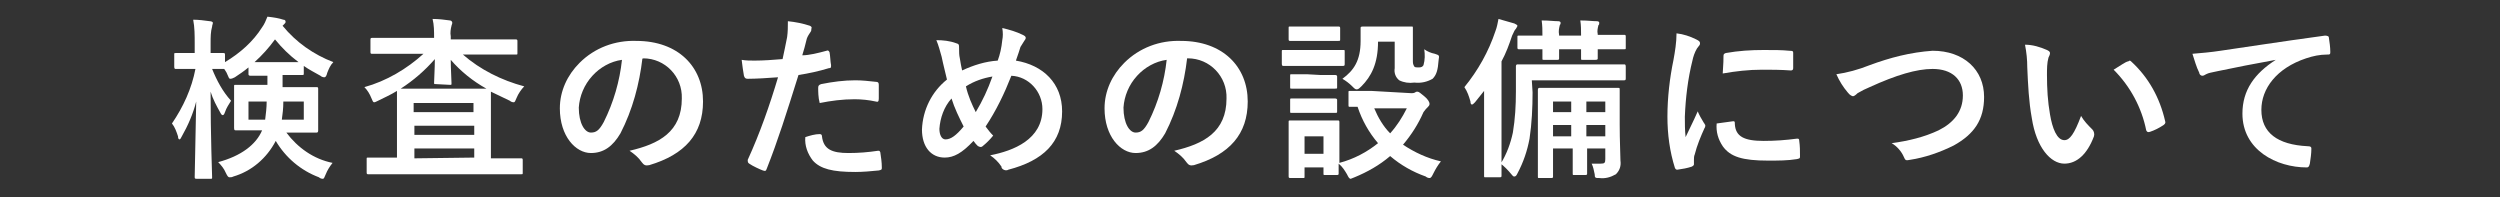 <?xml version="1.0" encoding="utf-8"?>
<!-- Generator: Adobe Illustrator 21.1.0, SVG Export Plug-In . SVG Version: 6.00 Build 0)  -->
<svg version="1.1" id="レイヤー_1" xmlns="http://www.w3.org/2000/svg" xmlns:xlink="http://www.w3.org/1999/xlink" x="0px"
	 y="0px" viewBox="0 0 330 26" style="enable-background:new 0 0 330 26;" xml:space="preserve">
<rect x="0" y="0" width="330" height="26" fill="#333333" stroke="none"/>
<style type="text/css">
	.st0{fill:#FFFFFF;}
</style>
<title>link1</title>
<g id="レイヤー_2">
	<g id="contents">
		<path class="st0" d="M25.3,9.1c-1.5,0-2,0-2.1,0c-0.1,0-0.2,0-0.2-0.3V7.2c0-0.2,0-0.2,0.2-0.2c0.2,0,0.6,0,2.1,0h0.4V5.7
			c0-1,0-2.1-0.2-3.1c0.7,0,1.5,0.1,2.2,0.2c0.2,0,0.4,0.1,0.4,0.2c0,0.2-0.1,0.3-0.1,0.5c-0.2,0.7-0.2,1.4-0.2,2.2V7
			c1.2,0,1.6,0,1.7,0s0.2,0,0.2,0.2v1c2-1.2,3.7-2.7,4.9-4.6c0.3-0.4,0.5-0.9,0.7-1.4c0.9,0.1,1.5,0.2,2.1,0.4
			c0.2,0,0.3,0.1,0.3,0.3c0,0.1-0.1,0.2-0.2,0.3l-0.2,0.2c1.8,2.2,4.1,3.8,6.7,4.8c-0.4,0.4-0.6,0.9-0.8,1.4
			c-0.1,0.4-0.2,0.6-0.4,0.6c-0.2,0-0.4-0.1-0.5-0.2c-0.7-0.4-1.5-0.8-2.2-1.3v1c0,0.2,0,0.2-0.3,0.2c-0.3,0-0.6,0-2.2,0h-0.3
			c0,0.6,0,1.1,0,1.6h1.6c2.1,0,2.8,0,2.9,0s0.2,0,0.2,0.2s0,0.6,0,1.8v2c0,1.1,0,1.6,0,1.7s0,0.3-0.2,0.3s-0.9,0-2.9,0h-1.1
			c1.5,2,3.6,3.5,6.1,4c-0.4,0.5-0.7,1-0.9,1.5c-0.2,0.4-0.2,0.6-0.4,0.6c-0.2,0-0.4-0.1-0.5-0.2c-2.4-0.9-4.4-2.6-5.7-4.8
			c-1.2,2.3-3.2,4-5.6,4.7c-0.2,0.1-0.3,0.1-0.5,0.1c-0.2,0-0.3-0.2-0.5-0.6c-0.2-0.5-0.6-1-1-1.4c3-0.8,5-2.3,5.8-4.2H34
			c-2,0-2.8,0-2.9,0s-0.2,0-0.2-0.3c0-0.3,0-0.6,0-1.7v-2c0-1.1,0-1.6,0-1.8s0-0.2,0.2-0.2s0.9,0,2.9,0h1.3V10h-0.1
			c-1.5,0-2,0-2.1,0s-0.3,0-0.3-0.2V8.9c-0.6,0.5-1.2,0.9-1.8,1.3c-0.2,0.1-0.4,0.2-0.6,0.2c-0.2,0-0.2-0.2-0.4-0.6
			c-0.1-0.3-0.3-0.5-0.4-0.7h0h-1.6c0.6,1.5,1.4,3,2.5,4.2c-0.3,0.5-0.6,0.9-0.8,1.5c-0.1,0.3-0.2,0.4-0.3,0.4s-0.2-0.1-0.3-0.3
			c-0.5-0.9-1-1.8-1.3-2.8c0,6,0.2,10.9,0.2,11.3c0,0.2,0,0.2-0.2,0.2h-1.8c-0.2,0-0.3,0-0.3-0.2s0.1-4.8,0.2-10
			c-0.4,1.6-1.1,3.2-1.9,4.6c-0.1,0.2-0.2,0.4-0.3,0.4s-0.2-0.1-0.2-0.4c-0.2-0.6-0.4-1.2-0.8-1.7c1.5-2.2,2.6-4.6,3.1-7.2H25.3z
			 M32.8,13.4v2.4H35c0.1-0.8,0.2-1.6,0.2-2.4H32.8z M37.7,8.2c0.9,0,1.4,0,1.7,0c-1.2-0.9-2.2-1.9-3.1-3c-0.8,1.1-1.7,2.1-2.7,3
			c0.3,0,0.8,0,1.6,0H37.7z M40.1,13.4h-2.7c0,0.9-0.1,1.7-0.2,2.4h2.9L40.1,13.4z"/>
		<path class="st0" d="M52.1,7.1c-2.1,0-2.8,0-3,0c-0.1,0-0.2,0-0.2-0.2V5.3c0-0.2,0-0.3,0.2-0.3s0.9,0,3,0h5.2v0
			c0-0.9,0-1.7-0.2-2.5c0.8,0,1.6,0.1,2.3,0.2c0.2,0,0.3,0.2,0.3,0.3c0,0.2-0.1,0.3-0.1,0.4c-0.1,0.4-0.2,0.9-0.1,1.4v0.4h5.5
			c2.1,0,2.9,0,3,0c0.2,0,0.3,0,0.3,0.2v1.6c0,0.2,0,0.2-0.2,0.2s-0.9,0-3,0h-4c2.3,2,5.1,3.4,8.1,4.2c-0.4,0.4-0.8,1-1,1.5
			c-0.2,0.4-0.2,0.6-0.4,0.6c-0.2,0-0.4-0.1-0.5-0.2c-0.8-0.4-1.7-0.8-2.5-1.2c0,0.3,0,1.1,0,2.4v6.4H66c2,0,2.7,0,2.8,0
			s0.2,0,0.2,0.2v1.7c0,0.2,0,0.2-0.2,0.2S68,23,66,23H51.4c-2,0-2.7,0-2.8,0s-0.2,0-0.2-0.2V21c0-0.2,0-0.2,0.2-0.2s0.8,0,2.8,0h1
			v-6.3c0-1.4,0-2.2,0-2.5c-0.8,0.5-1.7,0.9-2.5,1.3c-0.2,0.1-0.4,0.2-0.5,0.2c-0.2,0-0.2-0.2-0.4-0.6c-0.2-0.5-0.5-1-0.9-1.4
			c2.9-0.8,5.6-2.4,7.8-4.4L52.1,7.1z M57.5,11.1c-0.2,0-0.2,0-0.2-0.2c0-0.5,0.1-1.8,0.1-3.1c-1.3,1.5-2.8,2.8-4.5,3.9
			c0.4,0,1.2,0,2.7,0h6c1.4,0,2.2,0,2.6,0c-1.8-1-3.4-2.3-4.7-3.8c0,1.2,0.1,2.6,0.1,3.1c0,0.2,0,0.2-0.2,0.2L57.5,11.1z M54.6,13.6
			v1.2h7.9v-1.2L54.6,13.6z M62.6,17.8v-1.2h-7.9v1.2L62.6,17.8z M62.6,20.8v-1.2h-7.9v1.3L62.6,20.8z"/>
		<path class="st0" d="M84.8,7.7c-0.4,3.4-1.3,6.8-2.9,9.9c-1,1.7-2.2,2.6-3.9,2.6c-2,0-4.1-2.2-4.1-5.9c0-2.3,1-4.4,2.6-6
			c2-2,4.7-3,7.5-2.9c5.5,0,8.8,3.4,8.8,8c0,4.3-2.4,7-7.1,8.4c-0.5,0.1-0.7,0-1-0.4c-0.4-0.6-1-1.1-1.6-1.5
			c3.9-0.9,6.9-2.5,6.9-6.9c0.1-2.9-2.2-5.3-5.1-5.3C84.9,7.8,84.9,7.8,84.8,7.7L84.8,7.7z M78.2,10c-1.1,1.2-1.7,2.7-1.8,4.2
			c0,2.1,0.8,3.3,1.6,3.3c0.7,0,1.1-0.3,1.7-1.4c1.3-2.6,2.1-5.4,2.4-8.2C80.6,8.1,79.2,8.9,78.2,10z"/>
		<path class="st0" d="M109.1,6.7c0.2-0.1,0.3,0,0.4,0.2c0.1,0.5,0.1,1.2,0.2,1.7c0,0.3,0,0.4-0.3,0.4c-1.3,0.4-2.7,0.7-4,0.9
			c-1.6,5.1-2.7,8.6-4.2,12.4c-0.1,0.3-0.2,0.3-0.5,0.2s-1.4-0.6-1.8-0.9c-0.2-0.1-0.2-0.3-0.2-0.5c1.6-3.5,2.9-7.2,4-10.9
			c-1.3,0.1-2.9,0.2-4,0.2c-0.3,0-0.4-0.1-0.5-0.4c-0.1-0.5-0.2-1.3-0.3-2.1c0.6,0.1,1.1,0.1,1.7,0.1c1.2,0,2.5-0.1,3.7-0.2
			c0.2-0.9,0.4-1.9,0.6-2.9c0.1-0.7,0.1-1.4,0.1-2.1c1,0.1,2,0.3,2.9,0.6c0.2,0.1,0.3,0.2,0.2,0.4c0,0.1,0,0.3-0.1,0.4
			c-0.2,0.3-0.4,0.6-0.5,0.9c-0.2,0.8-0.4,1.6-0.6,2.2C106.8,7.3,108,7,109.1,6.7z M108.2,17.7c0.2,0,0.3,0.1,0.3,0.3
			c0.2,1.7,1.3,2.2,3.5,2.2c1.3,0,2.6-0.1,3.9-0.3c0.2,0,0.2,0,0.3,0.2c0.1,0.7,0.2,1.3,0.2,2c0,0.3,0,0.3-0.4,0.4
			c-1,0.1-2.1,0.2-3.1,0.2c-3,0-4.6-0.4-5.6-1.5c-0.7-0.9-1.1-2-1-3.1C106.9,17.9,107.6,17.7,108.2,17.7L108.2,17.7z M108,11.6
			c0-0.3,0.1-0.4,0.4-0.5c1.5-0.3,3-0.5,4.5-0.5c0.9,0,1.8,0.1,2.7,0.2c0.3,0,0.4,0.1,0.4,0.4c0,0.6,0,1.2,0,1.8
			c0,0.4-0.1,0.5-0.4,0.4c-0.9-0.2-1.9-0.3-2.8-0.3c-1.6,0-3.1,0.2-4.6,0.5C108,12.9,108,12,108,11.6z"/>
		<path class="st0" d="M132.3,5.3c0.1-0.5,0.1-1,0-1.6c0.9,0.2,1.9,0.5,2.7,0.9c0.2,0.1,0.4,0.2,0.4,0.4c0,0.1-0.1,0.3-0.2,0.4
			c-0.2,0.3-0.3,0.5-0.5,0.8c-0.1,0.4-0.3,0.9-0.6,1.8c3.6,0.6,6.1,3,6.1,6.7c0,4.1-2.5,6.5-7.1,7.7c-0.3,0.2-0.8,0-0.9-0.3
			c0,0,0,0,0-0.1c-0.4-0.6-0.9-1.1-1.5-1.5c3.1-0.6,6.9-2.1,6.9-6.1c0-2.3-1.8-4.3-4.1-4.4c-0.9,2.3-2,4.6-3.4,6.7
			c0.3,0.4,0.6,0.8,1,1.2c-0.4,0.5-0.9,1-1.4,1.4c-0.1,0.1-0.2,0.1-0.3,0.1c-0.1,0-0.2-0.1-0.3-0.1c-0.2-0.2-0.4-0.4-0.6-0.7
			c-1.5,1.6-2.6,2.2-3.8,2.2c-1.8,0-3-1.4-3-3.7c0.1-2.6,1.3-5,3.3-6.6c-0.2-0.9-0.5-2-0.7-3c-0.2-0.7-0.4-1.5-0.7-2.2
			c0.9,0,1.8,0.1,2.6,0.4c0.4,0.1,0.4,0.2,0.4,0.7c0,0.4,0,0.9,0.1,1.3c0.1,0.7,0.2,1.1,0.3,1.6c1.5-0.7,3.1-1.2,4.7-1.3
			C132,7.2,132.2,6.3,132.3,5.3z M124,17c0,0.8,0.3,1.4,0.8,1.4c0.7,0,1.4-0.5,2.4-1.7c-0.6-1.2-1.2-2.4-1.6-3.7
			C124.6,14.1,124.1,15.6,124,17L124,17z M128.8,14.8c0.9-1.5,1.6-3,2.2-4.7c-1.2,0.2-2.4,0.6-3.5,1.3
			C127.8,12.7,128.3,13.8,128.8,14.8L128.8,14.8z"/>
		<path class="st0" d="M156.7,7.7c-0.4,3.4-1.3,6.8-2.9,9.9c-1,1.7-2.2,2.6-3.9,2.6c-2,0-4.1-2.2-4.1-5.9c0-2.3,1-4.4,2.6-6
			c2-2,4.7-3,7.5-2.9c5.5,0,8.8,3.4,8.8,8c0,4.3-2.4,7-7.1,8.4c-0.5,0.1-0.7,0-1-0.4c-0.4-0.6-1-1.1-1.6-1.5
			c3.9-0.9,6.9-2.5,6.9-6.9c0.1-2.9-2.2-5.3-5.1-5.3C156.8,7.7,156.8,7.7,156.7,7.7L156.7,7.7z M150.1,10c-1.1,1.2-1.7,2.7-1.8,4.2
			c0,2.1,0.8,3.3,1.6,3.3c0.7,0,1.1-0.3,1.7-1.4c1.3-2.6,2.1-5.4,2.4-8.2C152.5,8.1,151.1,8.9,150.1,10z"/>
		<path class="st0" d="M174.8,6.6c1.8,0,2.3,0,2.5,0s0.2,0,0.2,0.2v1.6c0,0.2,0,0.3-0.2,0.3s-0.7,0-2.5,0h-3c-1.8,0-2.3,0-2.4,0
			s-0.2,0-0.2-0.3V6.8c0-0.2,0-0.2,0.2-0.2s0.7,0,2.4,0L174.8,6.6z M186.3,12.3c0.2,0,0.3,0,0.5-0.1c0.1-0.1,0.2-0.1,0.3-0.1
			c0.2,0,0.4,0.2,0.9,0.6s0.7,0.8,0.7,1c0,0.2-0.1,0.3-0.2,0.4c-0.2,0.2-0.4,0.4-0.6,0.7c-0.7,1.6-1.6,3-2.7,4.3
			c1.5,1,3.2,1.8,5,2.2c-0.4,0.5-0.7,1-1,1.6c-0.2,0.4-0.3,0.6-0.5,0.6c-0.2,0-0.4-0.1-0.5-0.2c-1.7-0.6-3.3-1.5-4.7-2.7
			c-1.4,1.2-3,2.1-4.7,2.8c-0.2,0.1-0.3,0.1-0.5,0.2c-0.2,0-0.3-0.2-0.5-0.6c-0.3-0.5-0.6-1-1.1-1.4c0,0.9,0,1.2,0,1.3
			s0,0.2-0.2,0.2h-1.6c-0.2,0-0.2,0-0.2-0.2v-0.8h-2.5v1.2c0,0.2,0,0.2-0.2,0.2h-1.6c-0.2,0-0.3,0-0.3-0.2s0-0.7,0-3.5v-1.5
			c0-1.4,0-2,0-2.2s0-0.2,0.3-0.2s0.6,0,2.1,0h2c1.5,0,2,0,2.1,0s0.2,0,0.2,0.2s0,0.7,0,1.8v3.6c1.9-0.5,3.6-1.4,5.1-2.6
			c-1.2-1.4-2.1-3-2.7-4.8c-0.7,0-1,0-1,0c-0.2,0-0.2,0-0.2-0.3v-1.6c0-0.2,0-0.2,0.2-0.2s0.8,0,2.8,0L186.3,12.3z M174.5,3.5
			c1.5,0,1.9,0,2.1,0s0.3,0,0.3,0.2v1.5c0,0.2,0,0.2-0.3,0.2s-0.6,0-2.1,0h-2.1c-1.5,0-2,0-2.1,0s-0.2,0-0.2-0.2V3.7
			c0-0.2,0-0.2,0.2-0.2s0.6,0,2.1,0L174.5,3.5z M174.3,9.9c1.4,0,1.8,0,1.9,0s0.3,0,0.3,0.2v1.4c0,0.2,0,0.2-0.3,0.2s-0.5,0-1.9,0
			h-1.8c-1.4,0-1.8,0-2,0s-0.2,0-0.2-0.2v-1.5c0-0.2,0-0.2,0.2-0.2s0.6,0,2,0L174.3,9.9z M174.3,13c1.4,0,1.8,0,1.9,0s0.3,0,0.3,0.2
			v1.5c0,0.2,0,0.2-0.3,0.2s-0.5,0-1.9,0h-1.8c-1.4,0-1.8,0-2,0s-0.2,0-0.2-0.2v-1.5c0-0.2,0-0.2,0.2-0.2s0.6,0,2,0L174.3,13z
			 M172.2,18v2.3h2.5V18L172.2,18z M181.9,5.5c0,2.9-0.9,4.6-2.2,5.9c-0.2,0.2-0.4,0.4-0.6,0.4s-0.3-0.1-0.6-0.4
			c-0.4-0.4-0.8-0.7-1.3-1c1.5-1.1,2.4-2.4,2.4-5c0-1,0-1.6,0-1.7s0-0.2,0.3-0.2s0.6,0,2,0h2.3c1.5,0,1.9,0,2.1,0s0.2,0,0.2,0.2
			s0,0.7,0,1.9v2.4c0,0.3,0,0.5,0.2,0.8c0.1,0.1,0.3,0.1,0.6,0.1c0.3,0,0.5-0.1,0.6-0.3c0.2-0.7,0.2-1.4,0.1-2.1
			c0.4,0.3,0.9,0.5,1.4,0.6c0.6,0.2,0.6,0.2,0.5,0.8c-0.1,1.4-0.3,2-0.8,2.5c-0.7,0.4-1.5,0.6-2.4,0.5c-0.7,0.1-1.4,0-2-0.3
			c-0.5-0.4-0.7-1-0.6-1.6V5.5L181.9,5.5z M181.4,14.3c0.5,1.2,1.2,2.4,2.1,3.3c0.9-1,1.6-2.1,2.2-3.3H181.4z"/>
		<path class="st0" d="M195.9,15c0-0.9,0-2,0-3c-0.4,0.5-0.8,1-1.2,1.5c-0.2,0.2-0.3,0.3-0.4,0.3s-0.2-0.1-0.2-0.4
			c-0.2-0.7-0.4-1.3-0.8-1.9c1.8-2.2,3.2-4.7,4.1-7.4c0.2-0.5,0.3-1.1,0.4-1.6c0.7,0.2,1.4,0.4,2.1,0.6c0.2,0.1,0.4,0.2,0.4,0.3
			s-0.1,0.2-0.2,0.4c-0.2,0.2-0.2,0.3-0.5,0.9c-0.4,1.2-0.8,2.3-1.4,3.4v11.6c0,2.2,0,3.4,0,3.5s0,0.2-0.2,0.2h-1.9
			c-0.2,0-0.2,0-0.2-0.2s0-1.2,0-3.5L195.9,15z M202.3,12.2c0,2-0.1,4.1-0.4,6.1c-0.3,1.6-0.8,3.1-1.6,4.6c-0.1,0.2-0.2,0.4-0.4,0.4
			s-0.2-0.1-0.4-0.3c-0.4-0.5-0.9-1-1.4-1.4c0.8-1.3,1.3-2.7,1.6-4.1c0.3-1.8,0.4-3.6,0.4-5.4c0-2.2,0-3.2,0-3.3
			c0-0.1,0-0.3,0.2-0.3s0.9,0,3.2,0h7.8c2.2,0,3,0,3.1,0s0.2,0,0.2,0.3v1.5c0,0.2,0,0.3-0.2,0.3s-0.9,0-3.1,0h-9.1L202.3,12.2z
			 M203.6,4.7c0-0.7,0-1.3-0.1-2c1,0,1.6,0.1,2.2,0.1c0.2,0,0.3,0.1,0.3,0.2c0,0.1,0,0.2-0.1,0.3c-0.1,0.4-0.2,0.8-0.1,1.3v0.1h2.9
			V4.6c0-0.6,0-1.3-0.1-1.9c1,0,1.6,0.1,2.2,0.1c0.2,0,0.3,0.1,0.3,0.2c0,0.1,0,0.3-0.1,0.3c-0.1,0.4-0.2,0.8-0.1,1.2v0.1h0.4
			c2.2,0,3,0,3.1,0s0.2,0,0.2,0.2v1.5c0,0.2,0,0.2-0.2,0.2s-0.9,0-3.1,0h-0.4c0,0.8,0,1.1,0,1.2c0,0.1,0,0.2-0.3,0.2h-1.7
			c-0.2,0-0.2,0-0.2-0.2s0-0.5,0-1.2h-2.9c0,0.8,0,1.1,0,1.2s0,0.2-0.2,0.2h-1.8c-0.2,0-0.2,0-0.2-0.2s0-0.5,0-1.2l0,0
			c-2.2,0-3,0-3.1,0s-0.2,0-0.2-0.2V4.9c0-0.2,0-0.2,0.2-0.2s0.9,0,3.1,0L203.6,4.7z M213.8,16.4c0,2.3,0.1,4,0.1,4.8
			c0.1,0.7-0.1,1.3-0.6,1.8c-0.7,0.4-1.4,0.6-2.2,0.5c-0.5,0-0.6,0-0.6-0.5c-0.1-0.5-0.2-1-0.4-1.4c0.4,0,0.7,0,1.2,0
			s0.6-0.1,0.6-0.6v-1.4h-2.4v0.7c0,1.7,0,2.5,0,2.6s0,0.2-0.2,0.2h-1.5c-0.2,0-0.2,0-0.2-0.2s0-0.9,0-2.6v-0.7H205v1.1
			c0,1.7,0,2.5,0,2.6s0,0.2-0.2,0.2h-1.6c-0.2,0-0.2,0-0.2-0.2s0-0.9,0-2.6v-6.2c0-1.7,0-2.5,0-2.6s0-0.3,0.2-0.3s0.9,0,2.9,0h4.6
			c2,0,2.7,0,2.9,0s0.2,0,0.2,0.3s0,0.9,0,2.4L213.8,16.4z M207.4,14.8v-1.4H205v1.4H207.4z M207.4,18v-1.5H205V18H207.4z
			 M209.4,13.4v1.4h2.5v-1.4H209.4z M211.9,18v-1.5h-2.5V18H211.9z"/>
		<path class="st0" d="M223.9,5.2c0.4,0.2,0.5,0.3,0.5,0.5s0,0.2-0.4,0.7c-0.3,0.5-0.5,1.1-0.6,1.6c-0.6,2.4-0.9,4.9-1,7.4
			c0,0.9,0,1.8,0.1,2.7c0.5-1.1,0.9-1.8,1.6-3.4c0.2,0.5,0.5,1,0.8,1.5c0.1,0.1,0.1,0.2,0.2,0.3c0,0.1,0,0.3-0.1,0.4
			c-0.5,1.1-1,2.3-1.3,3.5c-0.1,0.2-0.1,0.5-0.1,0.7c0,0.3,0,0.5,0,0.6s-0.1,0.2-0.3,0.3c-0.6,0.2-1.2,0.3-1.9,0.4
			c-0.2,0-0.2-0.1-0.3-0.2c-0.7-2.2-1-4.5-1-6.8c0-2.5,0.3-5.1,0.8-7.5c0.2-1.1,0.4-2.3,0.4-3.5C222.2,4.5,223.1,4.8,223.9,5.2z
			 M228.8,16c0.2,0,0.2,0.1,0.2,0.4c0.1,1.6,1.2,2.2,3.8,2.2c1.5,0,2.9-0.1,4.4-0.3c0.2,0,0.3,0,0.3,0.3c0.1,0.7,0.1,1.3,0.1,2
			c0,0.3,0,0.3-0.4,0.4c-1.2,0.2-2.5,0.2-3.8,0.2c-3.4,0-5-0.5-6-1.9c-0.6-0.9-0.9-1.9-0.8-3L228.8,16z M227.5,7.4
			c0-0.3,0.1-0.3,0.3-0.4c1.7-0.3,3.3-0.4,5-0.4c1.4,0,2.4,0,3.4,0.1c0.5,0,0.5,0.1,0.5,0.3c0,0.7,0,1.3,0,2c0,0.2-0.1,0.3-0.3,0.3
			c-1.4-0.1-2.6-0.1-3.8-0.1c-1.8,0-3.5,0.2-5.2,0.5C227.5,8.3,227.5,7.8,227.5,7.4L227.5,7.4z"/>
		<path class="st0" d="M246.8,8.6c2.7-1,5.4-1.7,8.3-1.9c4.1,0,6.8,2.5,6.8,6.1c0,3-1.3,4.9-4,6.4c-1.8,0.9-3.8,1.6-5.8,1.9
			c-0.5,0.1-0.6,0.1-0.8-0.4c-0.3-0.7-0.9-1.4-1.6-1.8c2.2-0.3,4.3-0.8,6.2-1.7c2-1,3.2-2.5,3.2-4.6s-1.4-3.5-4-3.5
			c-2.1,0-4.8,0.8-8.3,2.4c-0.5,0.2-1.1,0.5-1.6,0.8c-0.3,0.3-0.5,0.4-0.6,0.4s-0.4-0.1-0.7-0.5c-0.6-0.7-1.1-1.5-1.5-2.4
			C243.8,9.6,245.3,9.2,246.8,8.6z"/>
		<path class="st0" d="M270.2,6.6c0.2,0.1,0.4,0.2,0.4,0.4c0,0.2-0.1,0.4-0.2,0.6c-0.2,0.7-0.2,1.5-0.2,2.3c0,1.8,0.1,3.5,0.4,5.2
			c0.3,1.8,0.9,3.4,1.9,3.4c0.7,0,1.3-0.8,2.2-3.2c0.4,0.7,0.9,1.2,1.5,1.8c0.2,0.2,0.3,0.6,0.2,0.9c-0.9,2.4-2.3,3.6-3.9,3.6
			c-1.8,0-3.7-2.1-4.3-6c-0.4-2.2-0.5-4.4-0.6-6.7c0-1-0.1-2-0.3-3C268.3,5.9,269.3,6.2,270.2,6.6z M280.9,8.1
			c0.1,0,0.2-0.1,0.2-0.1c0.1,0,0.2,0.1,0.2,0.1c2.3,2.1,3.8,4.8,4.5,7.9c0.1,0.3-0.1,0.4-0.2,0.5c-0.6,0.4-1.2,0.7-1.8,0.9
			c-0.3,0.1-0.4,0-0.5-0.2c-0.6-3-2.1-5.8-4.3-8C280,8.6,280.5,8.2,280.9,8.1z"/>
		<path class="st0" d="M300.4,7.9c-2.8,0.5-5.3,1-7.7,1.5c-0.9,0.2-1.1,0.2-1.5,0.4c-0.2,0.1-0.3,0.2-0.5,0.2
			c-0.2,0-0.4-0.2-0.4-0.4c-0.4-0.8-0.6-1.6-0.9-2.5c1.2-0.1,2.4-0.2,3.7-0.4c2.8-0.4,7.9-1.2,13.8-2c0.3,0,0.5,0.1,0.5,0.2
			c0.1,0.7,0.2,1.3,0.2,2c0,0.3-0.1,0.3-0.4,0.3c-1,0-1.9,0.2-2.8,0.5c-3.9,1.3-5.9,4-5.9,6.8c0,3,2.1,4.6,6.1,4.8
			c0.4,0,0.5,0.1,0.5,0.3c0,0.7-0.1,1.3-0.2,2c-0.1,0.4-0.2,0.5-0.4,0.5c-4,0-8.5-2.3-8.5-7.1C296,11.9,297.6,9.7,300.4,7.9
			L300.4,7.9z"/>
	</g>
</g>
</svg>

